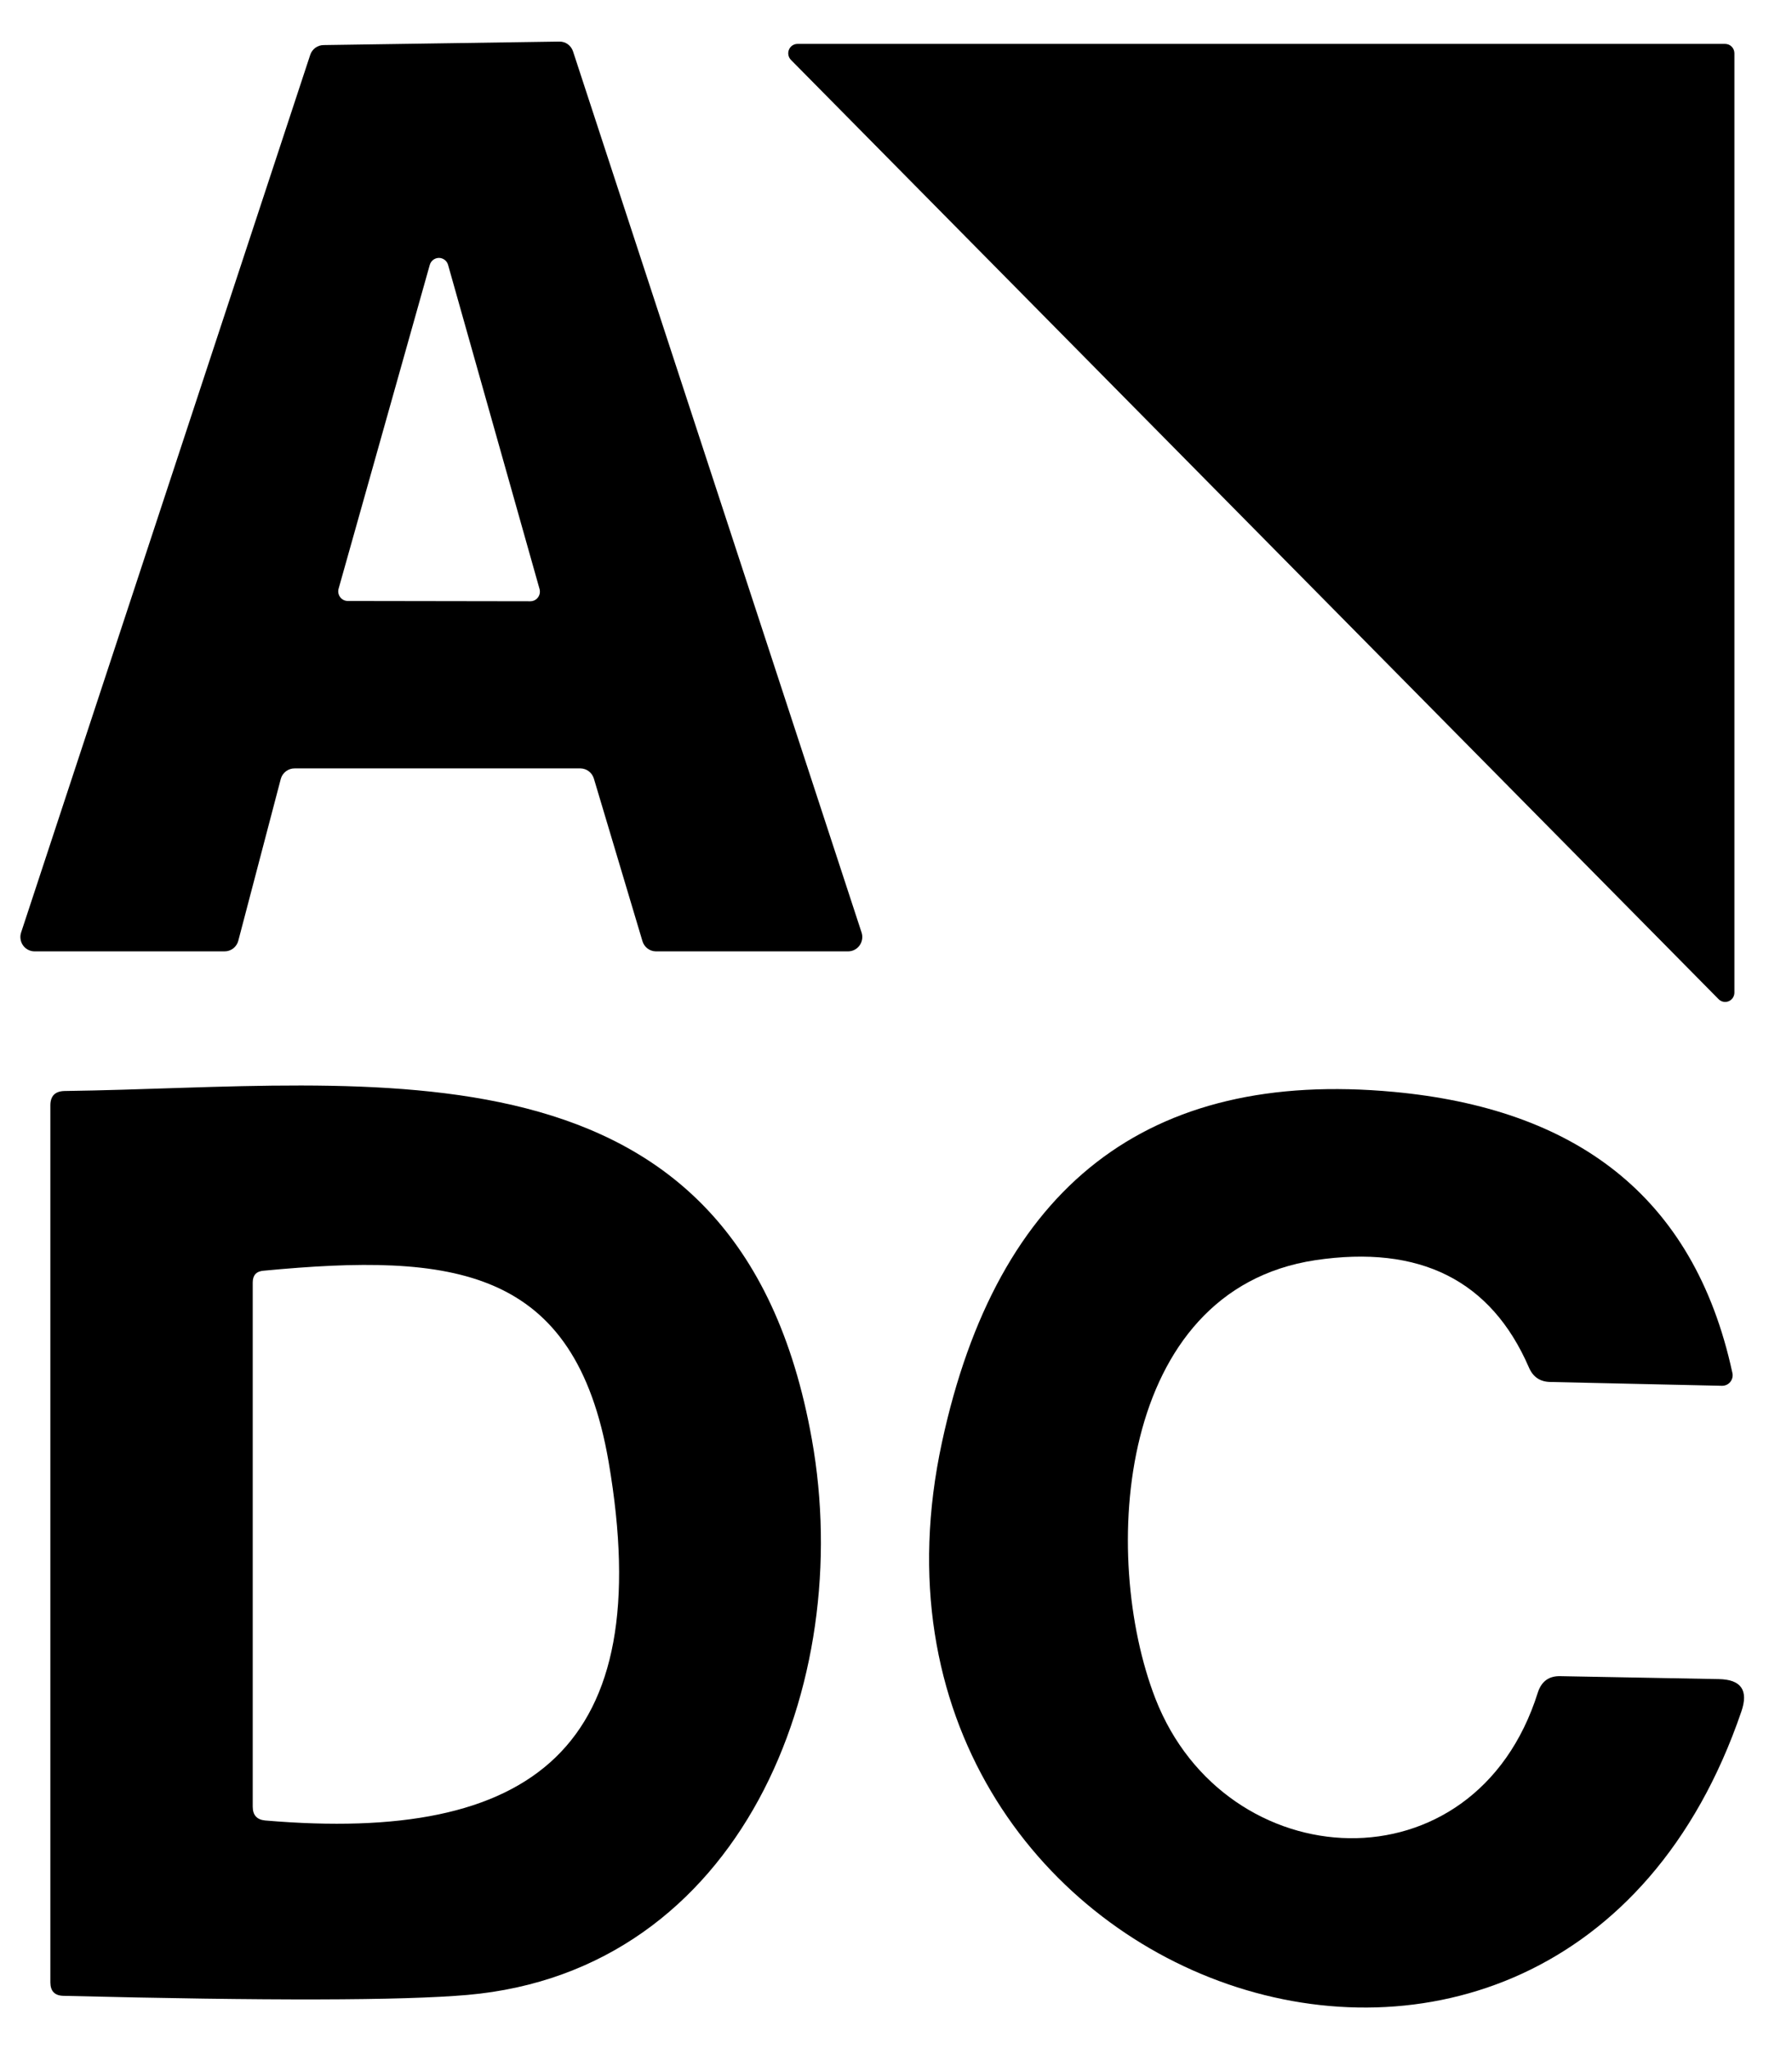<svg width="63" height="72" viewBox="0 0 63 72" fill="none" xmlns="http://www.w3.org/2000/svg">
<g clip-path="url(#clip0_4010_4896)">
<path d="M9.871 27.37L8.377 33.058C8.348 33.166 8.284 33.261 8.196 33.328C8.107 33.395 8 33.43 7.889 33.429H1.211C1.132 33.428 1.055 33.408 0.984 33.371C0.914 33.334 0.854 33.281 0.808 33.216C0.762 33.15 0.733 33.075 0.722 32.996C0.71 32.916 0.718 32.836 0.744 32.76L10.908 1.923C10.941 1.825 11.005 1.739 11.088 1.678C11.172 1.618 11.272 1.585 11.375 1.584L19.669 1.461C19.775 1.46 19.879 1.493 19.965 1.556C20.051 1.619 20.114 1.708 20.147 1.81L30.291 32.77C30.315 32.846 30.321 32.927 30.308 33.005C30.295 33.084 30.264 33.159 30.218 33.223C30.171 33.287 30.11 33.339 30.04 33.375C29.969 33.411 29.892 33.429 29.813 33.429H23.054C22.948 33.426 22.846 33.391 22.762 33.326C22.678 33.261 22.616 33.171 22.586 33.069L20.879 27.36C20.849 27.258 20.787 27.168 20.703 27.103C20.619 27.038 20.517 27.002 20.411 27H10.359C10.249 26.998 10.141 27.034 10.053 27.101C9.964 27.168 9.9 27.263 9.871 27.37ZM11.904 20.685C11.89 20.735 11.887 20.789 11.897 20.84C11.907 20.892 11.928 20.941 11.96 20.983C11.991 21.025 12.032 21.059 12.079 21.082C12.126 21.105 12.177 21.117 12.229 21.117L18.643 21.127C18.695 21.127 18.746 21.115 18.793 21.092C18.84 21.069 18.88 21.035 18.912 20.993C18.944 20.951 18.965 20.902 18.975 20.851C18.984 20.799 18.982 20.746 18.968 20.695L15.756 9.319C15.738 9.246 15.696 9.181 15.637 9.134C15.578 9.088 15.505 9.062 15.431 9.062C15.356 9.062 15.284 9.088 15.225 9.134C15.166 9.181 15.124 9.246 15.106 9.319L11.904 20.685Z" fill="black"/>
<path d="M28.034 1.543H60.65C60.736 1.543 60.819 1.578 60.88 1.639C60.941 1.701 60.975 1.785 60.975 1.872V34.879C60.975 34.944 60.955 35.008 60.919 35.062C60.882 35.116 60.831 35.158 60.771 35.182C60.711 35.206 60.645 35.212 60.582 35.198C60.519 35.184 60.461 35.152 60.416 35.105L27.811 2.109C27.764 2.063 27.732 2.005 27.719 1.941C27.705 1.877 27.711 1.81 27.735 1.75C27.759 1.689 27.8 1.637 27.853 1.6C27.907 1.563 27.97 1.543 28.034 1.543Z" fill="black"/>
<path d="M28.542 50.575C30.077 59.143 26.062 69.254 16.427 70.097C14.143 70.296 9.41 70.306 2.228 70.128C1.923 70.121 1.771 69.963 1.771 69.655V38.839C1.771 38.51 1.937 38.342 2.269 38.335C13.124 38.191 25.951 36.031 28.542 50.575ZM9.322 63.967C18.724 64.769 23.125 61.447 21.397 51.367C20.218 44.517 15.959 44.013 9.261 44.65C9.011 44.671 8.885 44.808 8.885 45.062V63.483C8.885 63.778 9.031 63.939 9.322 63.967Z" fill="black"/>
<path d="M61.219 60.141C54.755 79.046 28.949 69.943 33.116 50.678C35.061 41.667 40.356 37.563 49.002 38.366C55.294 38.952 59.542 41.935 60.904 48.24C60.917 48.295 60.916 48.352 60.904 48.407C60.891 48.462 60.866 48.513 60.831 48.557C60.795 48.601 60.751 48.636 60.7 48.659C60.649 48.682 60.594 48.694 60.538 48.693L54.501 48.559C54.142 48.552 53.891 48.381 53.749 48.045C52.421 44.986 49.917 43.731 46.238 44.28C39.245 45.339 38.676 54.669 40.617 59.678C43.077 66.003 51.848 66.518 54.064 59.472C54.193 59.074 54.46 58.882 54.867 58.896L60.427 58.999C61.213 59.013 61.477 59.393 61.219 60.141Z" fill="black"/>
</g>
<defs>
<clipPath id="clip0_4010_4896">
<rect width="62" height="72" fill="white" transform="translate(0.5)"/>
</clipPath>
</defs>
</svg>
